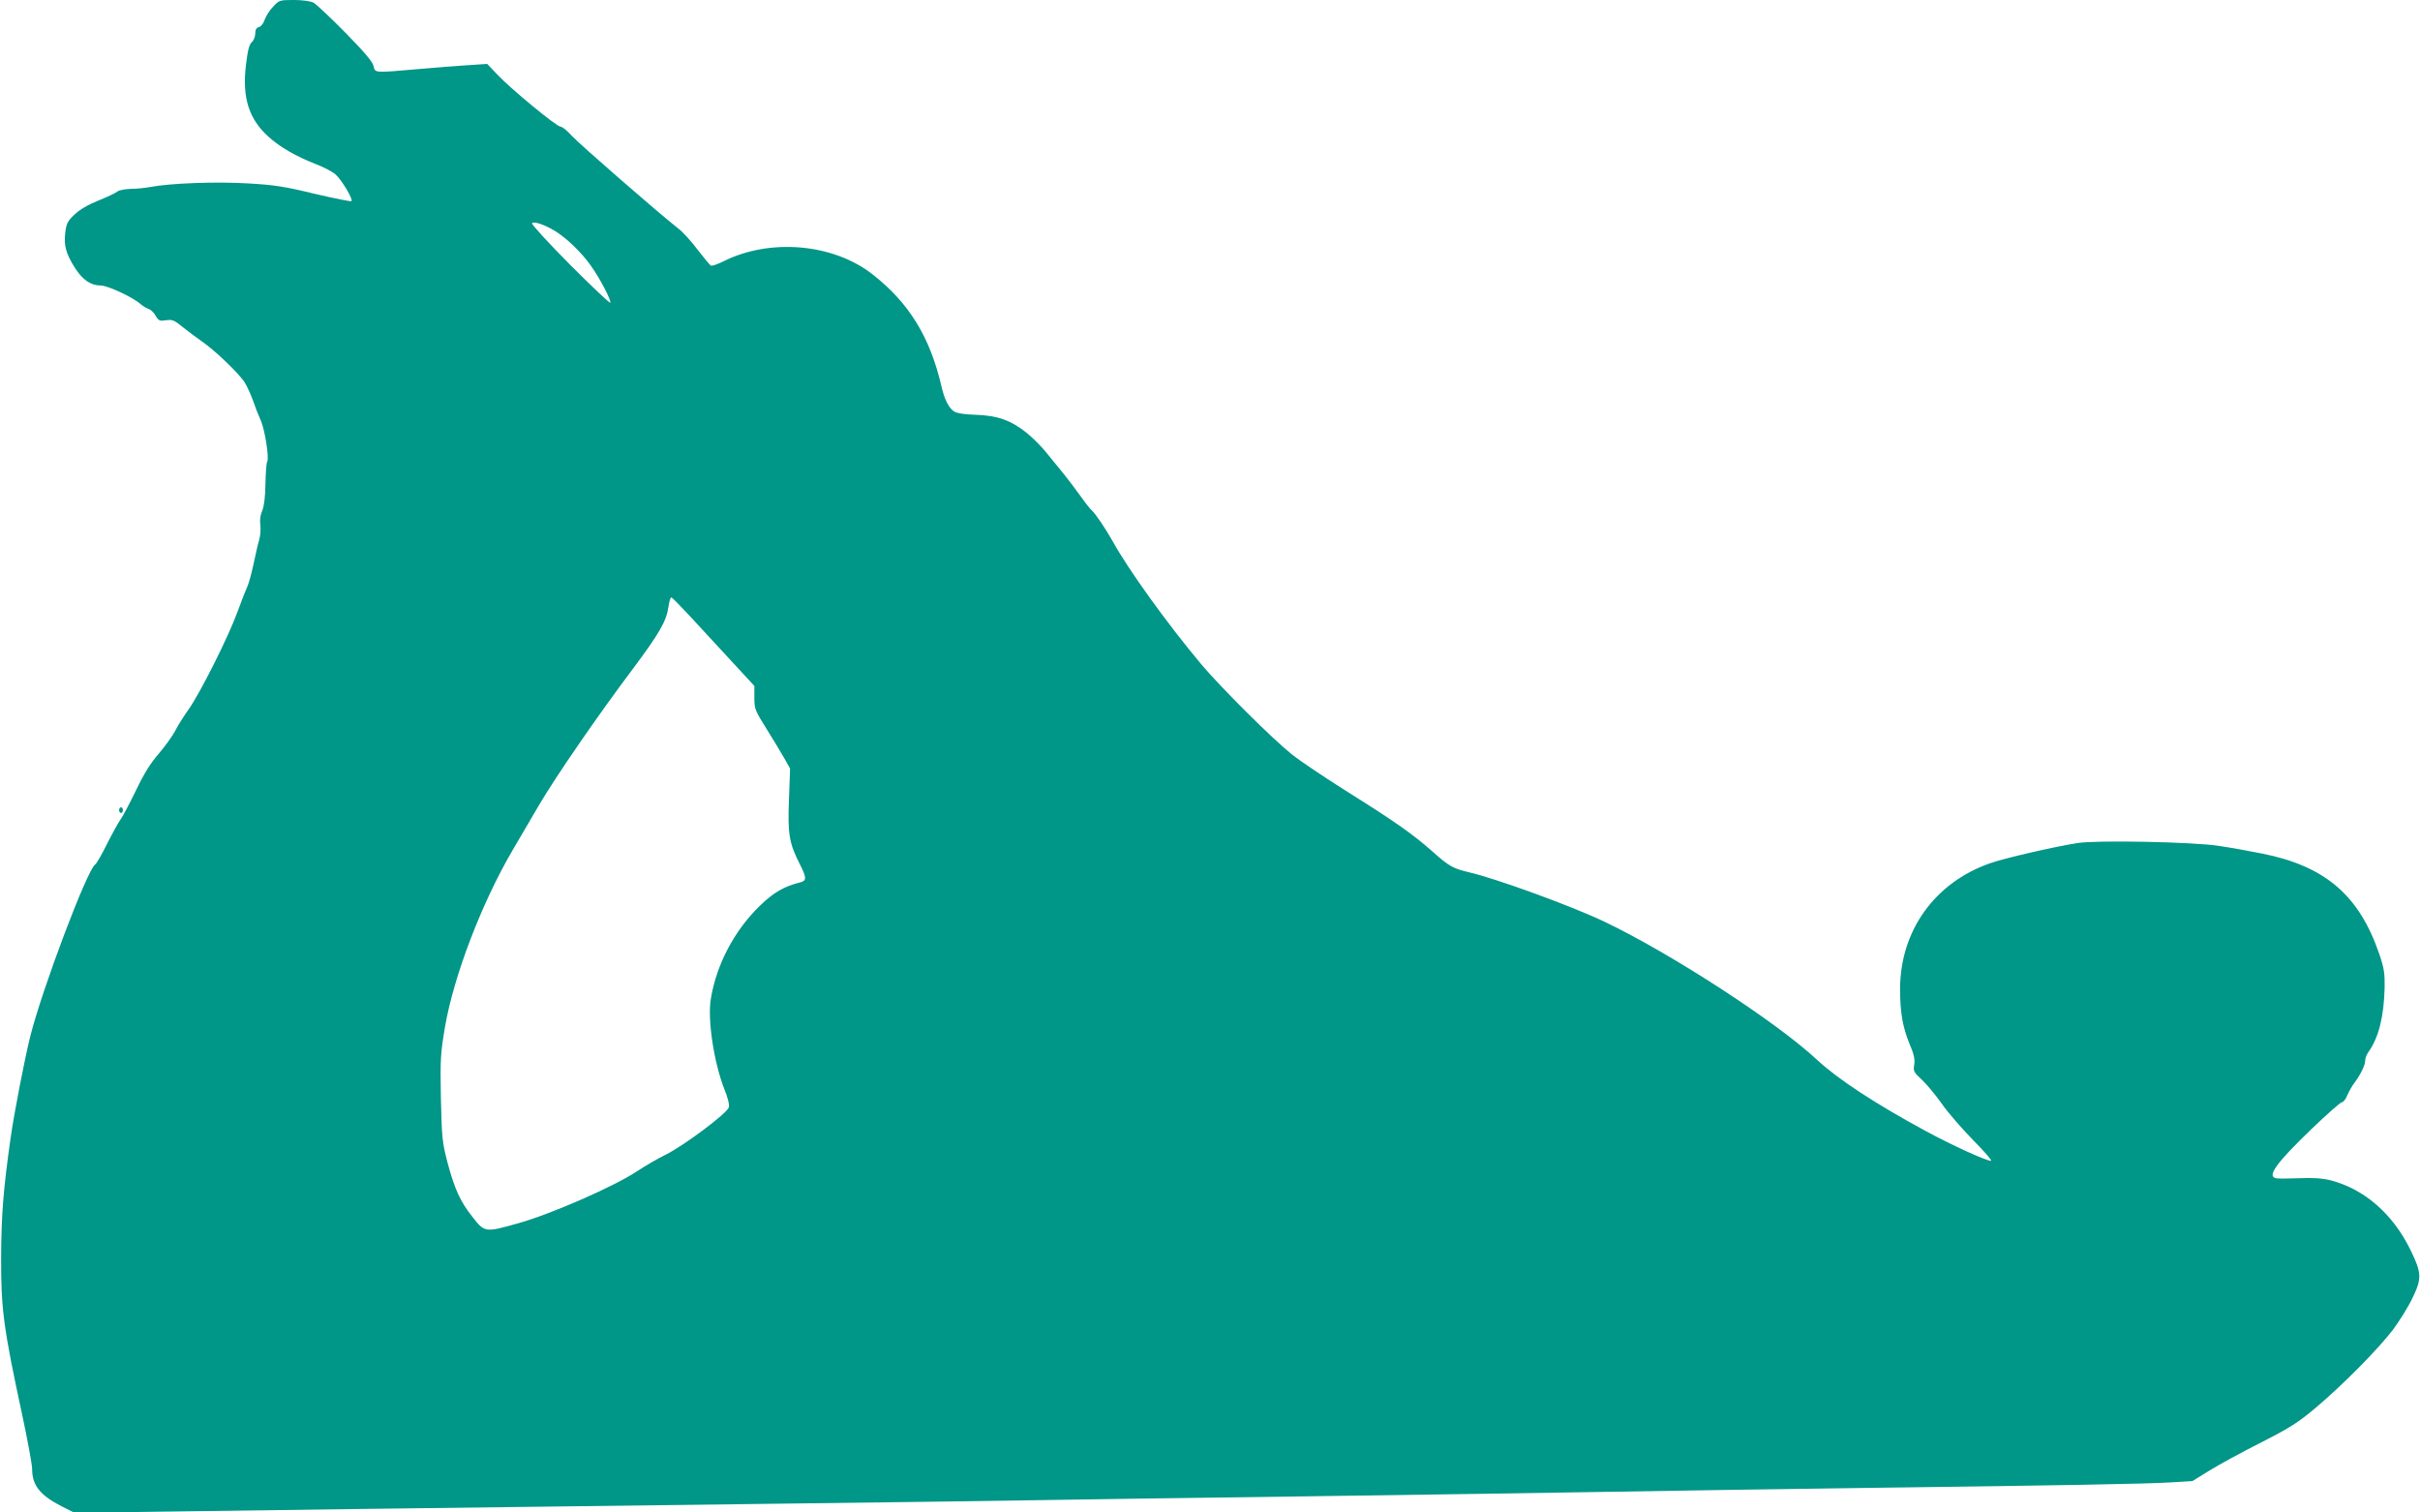 <?xml version="1.0" standalone="no"?>
<!DOCTYPE svg PUBLIC "-//W3C//DTD SVG 20010904//EN"
 "http://www.w3.org/TR/2001/REC-SVG-20010904/DTD/svg10.dtd">
<svg version="1.0" xmlns="http://www.w3.org/2000/svg"
 width="1280pt" height="800pt" viewBox="0 0 1280 800"
 preserveAspectRatio="xMidYMid meet">
<g transform="translate(0,800) scale(0.1,-0.1)"
fill="#009688" stroke="none">
<path d="M1445 7965 c-19 -19 -38 -50 -45 -69 -6 -19 -19 -36 -30 -39 -14 -4
-20 -14 -20 -35 0 -16 -8 -36 -19 -46 -13 -12 -21 -43 -30 -119 -21 -173 15
-287 120 -381 61 -55 145 -103 247 -143 40 -15 88 -40 105 -54 32 -27 96 -133
86 -143 -3 -3 -91 15 -195 39 -160 39 -214 47 -354 55 -167 10 -410 1 -515
-19 -27 -5 -74 -10 -104 -10 -30 -1 -62 -7 -70 -14 -9 -8 -54 -29 -101 -48
-55 -22 -99 -48 -126 -74 -37 -35 -43 -47 -49 -97 -8 -67 4 -110 52 -186 40
-62 83 -92 135 -92 38 0 173 -63 212 -99 12 -10 30 -21 41 -25 12 -3 29 -19
38 -36 16 -27 22 -29 55 -24 34 5 43 1 91 -38 29 -23 72 -55 95 -71 69 -46
204 -176 231 -221 14 -23 33 -67 44 -97 10 -30 28 -76 40 -102 22 -49 46 -201
34 -220 -4 -6 -8 -59 -9 -117 -1 -68 -7 -117 -17 -141 -10 -22 -14 -50 -10
-75 3 -22 0 -58 -6 -79 -7 -22 -20 -82 -31 -133 -11 -51 -26 -105 -34 -120 -7
-15 -30 -74 -51 -131 -45 -125 -196 -427 -258 -514 -24 -34 -56 -84 -70 -112
-14 -27 -53 -81 -86 -120 -44 -50 -79 -106 -121 -194 -33 -68 -69 -136 -80
-152 -12 -15 -44 -74 -73 -131 -28 -57 -57 -107 -64 -111 -41 -26 -278 -652
-342 -905 -28 -109 -88 -418 -105 -542 -38 -268 -49 -403 -50 -630 -1 -271 12
-373 110 -827 30 -139 54 -271 54 -293 0 -86 41 -138 155 -197 l70 -35 430 6
c459 7 1274 17 3175 41 652 8 1318 17 1480 20 162 3 792 12 1400 20 608 8
1359 20 1670 25 311 6 907 14 1325 20 1023 13 1467 21 1605 29 l116 7 89 55
c50 31 171 97 270 147 153 78 197 105 290 183 144 121 334 313 413 417 34 46
81 121 103 168 49 102 48 130 -10 250 -94 193 -244 324 -424 371 -45 11 -91
14 -167 11 -58 -2 -113 -3 -122 0 -49 10 1 80 188 260 81 78 154 142 161 142
8 0 21 17 29 38 9 20 26 51 39 67 32 44 55 91 55 115 0 12 8 34 19 48 53 77
80 183 84 340 1 73 -3 101 -27 172 -107 315 -288 470 -625 536 -69 14 -171 32
-226 40 -135 21 -643 31 -745 15 -118 -18 -388 -80 -464 -107 -292 -102 -475
-356 -476 -664 0 -124 13 -201 50 -291 24 -56 29 -83 25 -110 -6 -34 -3 -40
40 -80 26 -24 74 -82 107 -129 33 -47 108 -133 166 -192 59 -60 101 -108 93
-108 -26 0 -208 83 -346 158 -266 144 -463 273 -575 377 -212 198 -767 559
-1120 728 -170 82 -573 229 -719 263 -85 20 -107 32 -193 109 -102 90 -188
152 -448 315 -124 78 -256 167 -295 198 -106 85 -375 353 -480 477 -181 216
-386 500 -472 656 -33 59 -90 144 -107 158 -9 7 -37 43 -63 80 -26 36 -64 86
-84 111 -21 25 -60 73 -88 108 -27 35 -77 85 -110 112 -84 67 -154 92 -269 96
-62 2 -101 8 -116 18 -27 17 -51 64 -66 131 -61 263 -172 443 -365 594 -208
163 -542 192 -788 69 -32 -16 -62 -26 -67 -23 -6 4 -37 41 -70 84 -32 43 -78
94 -102 112 -106 83 -527 450 -565 492 -23 26 -49 47 -58 47 -21 0 -261 198
-334 275 l-54 57 -106 -7 c-58 -4 -178 -13 -266 -21 -226 -20 -221 -20 -229
16 -4 22 -48 74 -148 176 -79 80 -155 152 -170 160 -16 8 -58 14 -104 14 -75
0 -78 -1 -109 -35z m1496 -1190 c62 -40 135 -111 184 -180 48 -67 108 -182
103 -196 -2 -5 -97 85 -212 200 -114 115 -205 214 -202 220 8 13 69 -8 127
-44z m711 -2037 c51 -56 148 -161 216 -234 l122 -132 0 -62 c0 -59 3 -67 63
-163 35 -56 78 -127 95 -157 l31 -55 -6 -165 c-7 -183 1 -230 58 -342 36 -71
36 -86 2 -95 -85 -21 -141 -53 -214 -124 -134 -130 -229 -309 -259 -491 -19
-108 16 -338 71 -478 18 -44 28 -83 24 -97 -7 -30 -239 -204 -335 -251 -41
-20 -108 -59 -147 -85 -121 -81 -454 -227 -631 -277 -178 -50 -178 -50 -245
36 -62 78 -92 144 -129 281 -29 112 -31 130 -36 343 -4 210 -2 237 22 380 46
267 193 652 356 931 40 68 104 178 143 244 85 145 312 475 495 718 141 189
178 253 188 330 4 26 10 47 15 47 4 0 49 -46 101 -102z"/>
<path d="M630 3715 c0 -8 5 -15 10 -15 6 0 10 7 10 15 0 8 -4 15 -10 15 -5 0
-10 -7 -10 -15z"/>
</g>
</svg>
